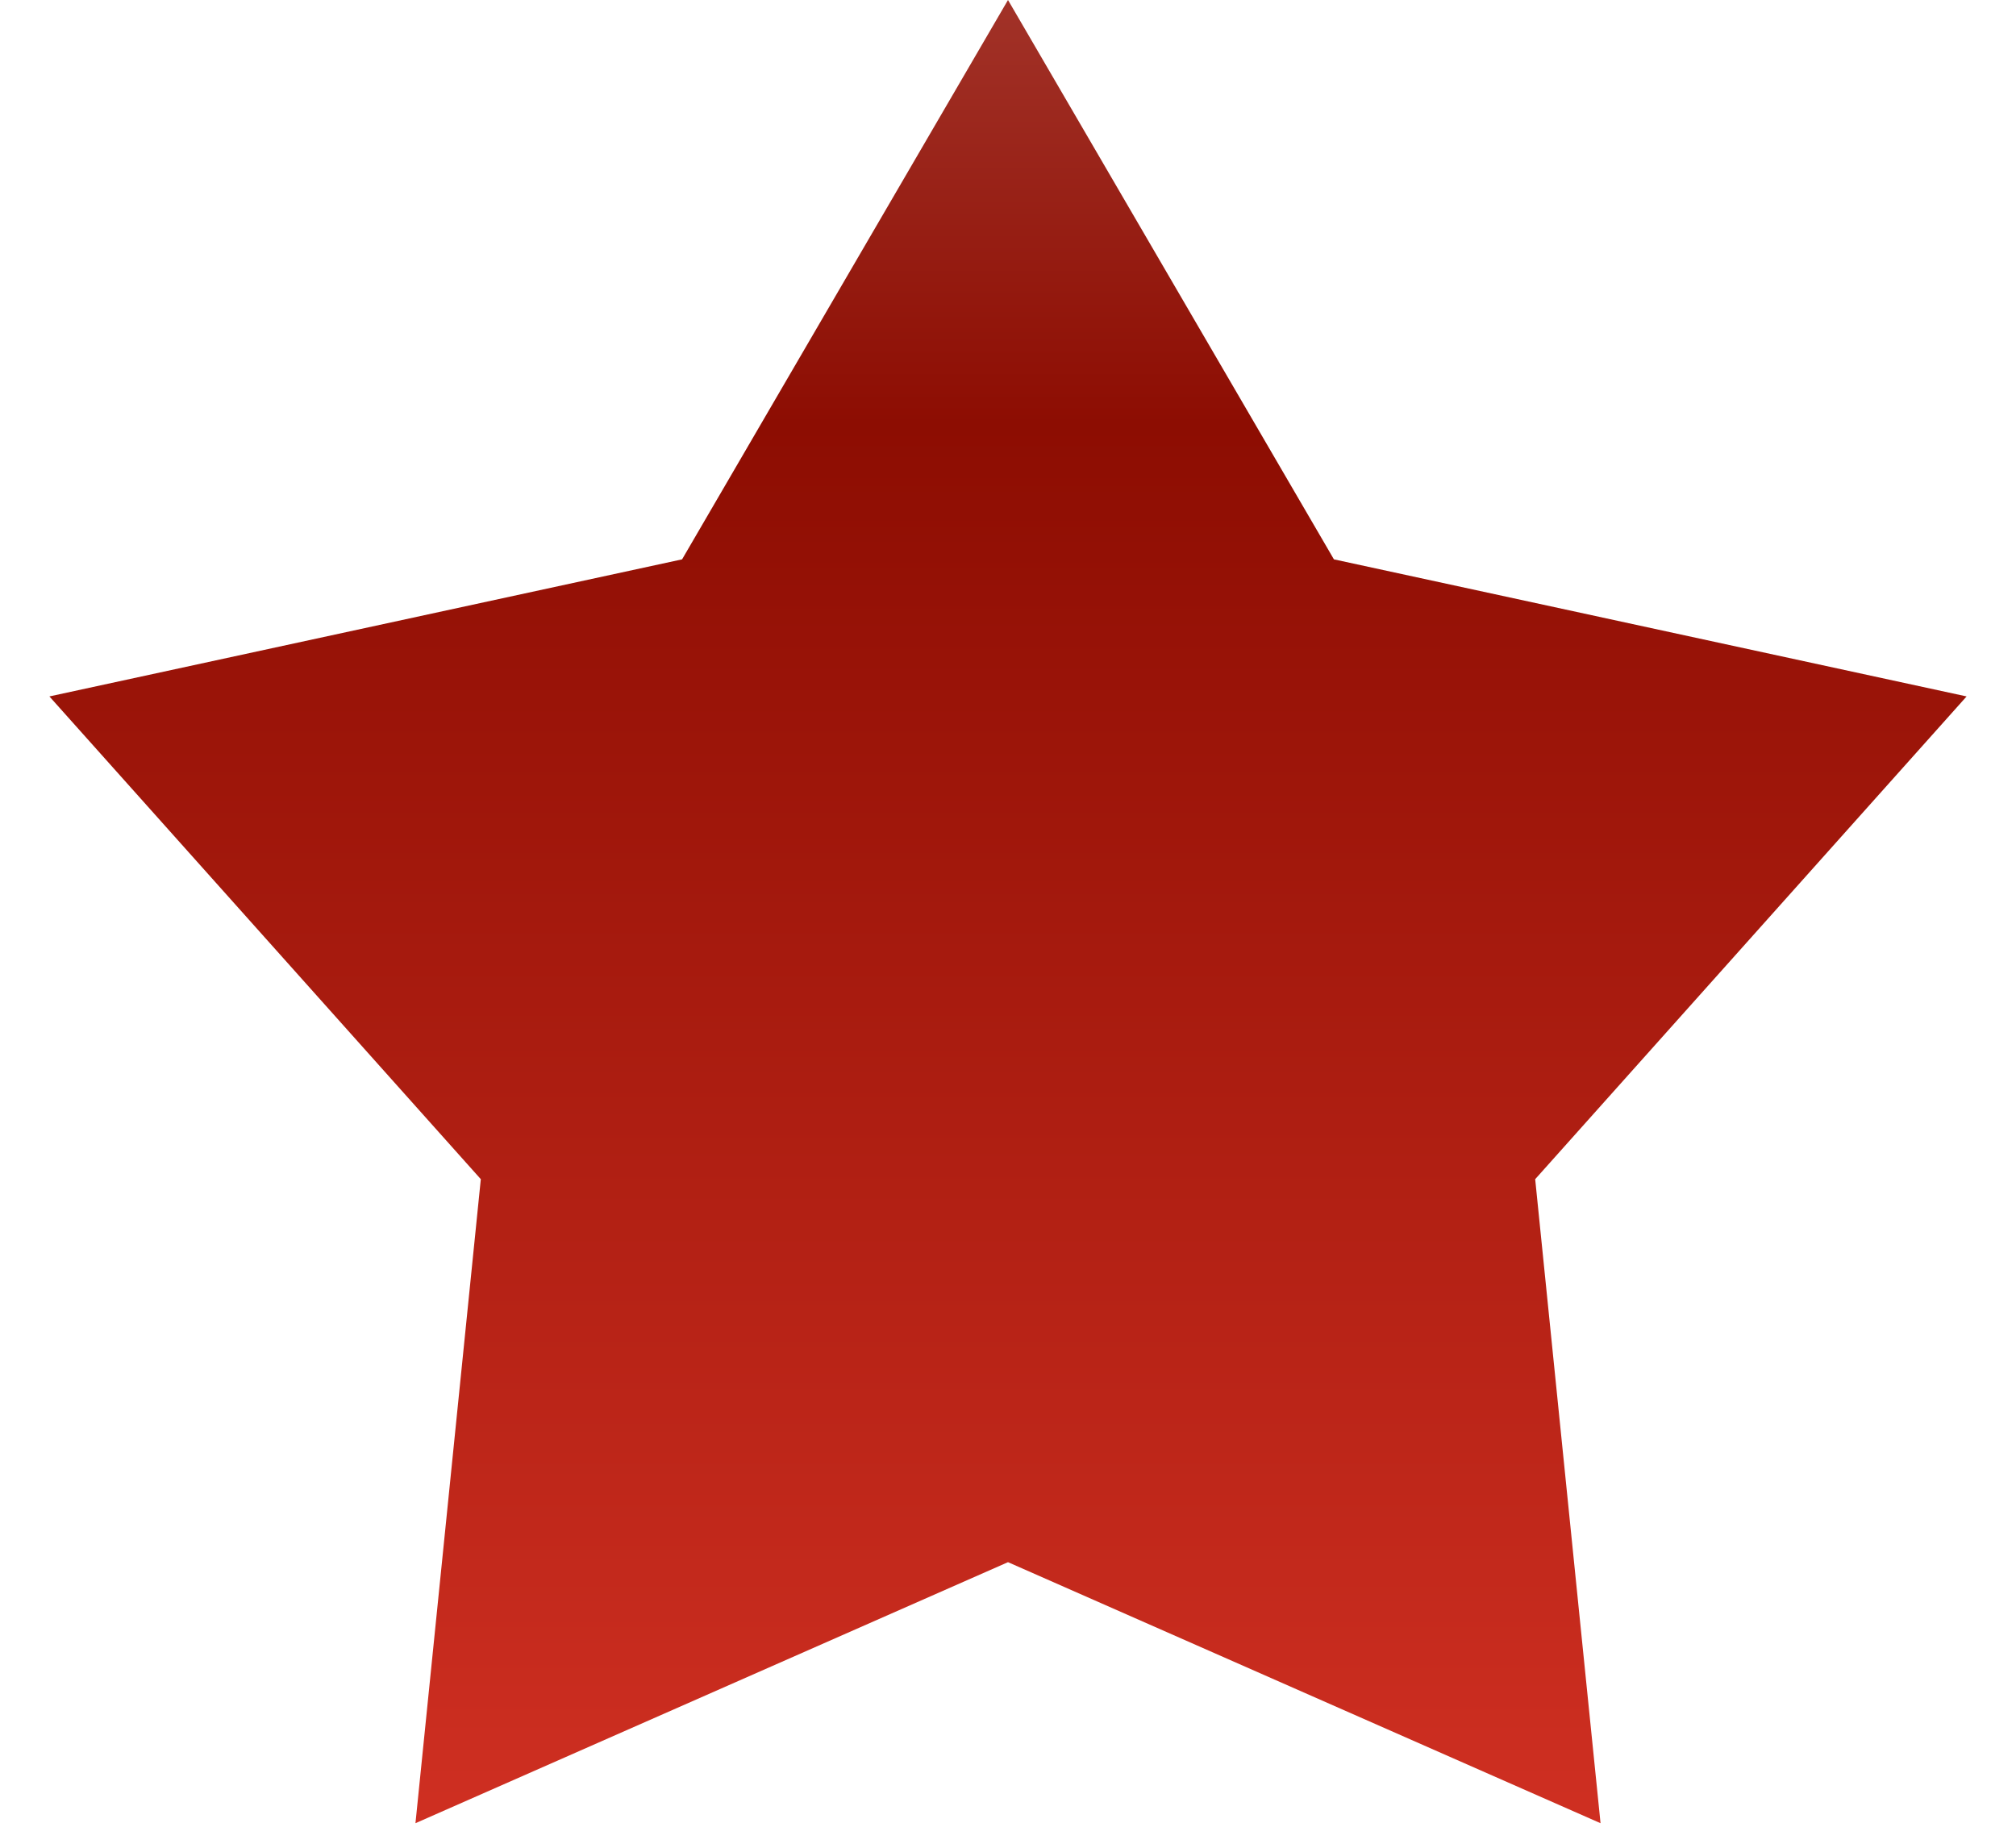 <?xml version="1.0" encoding="UTF-8"?> <svg xmlns="http://www.w3.org/2000/svg" width="12" height="11" viewBox="0 0 12 11" fill="none"> <path d="M6 0L7.94 3.33L11.706 4.146L9.138 7.02L9.527 10.854L6 9.3L2.473 10.854L2.862 7.02L0.294 4.146L4.06 3.33L6 0Z" fill="url(#paint0_linear_112_3)"></path> <defs> <linearGradient id="paint0_linear_112_3" x1="5.818" y1="-0.545" x2="5.818" y2="12" gradientUnits="userSpaceOnUse"> <stop stop-color="#A63A30"></stop> <stop offset="0.245" stop-color="#8D0D02"></stop> <stop offset="1" stop-color="#D83426"></stop> </linearGradient> </defs> </svg> 
